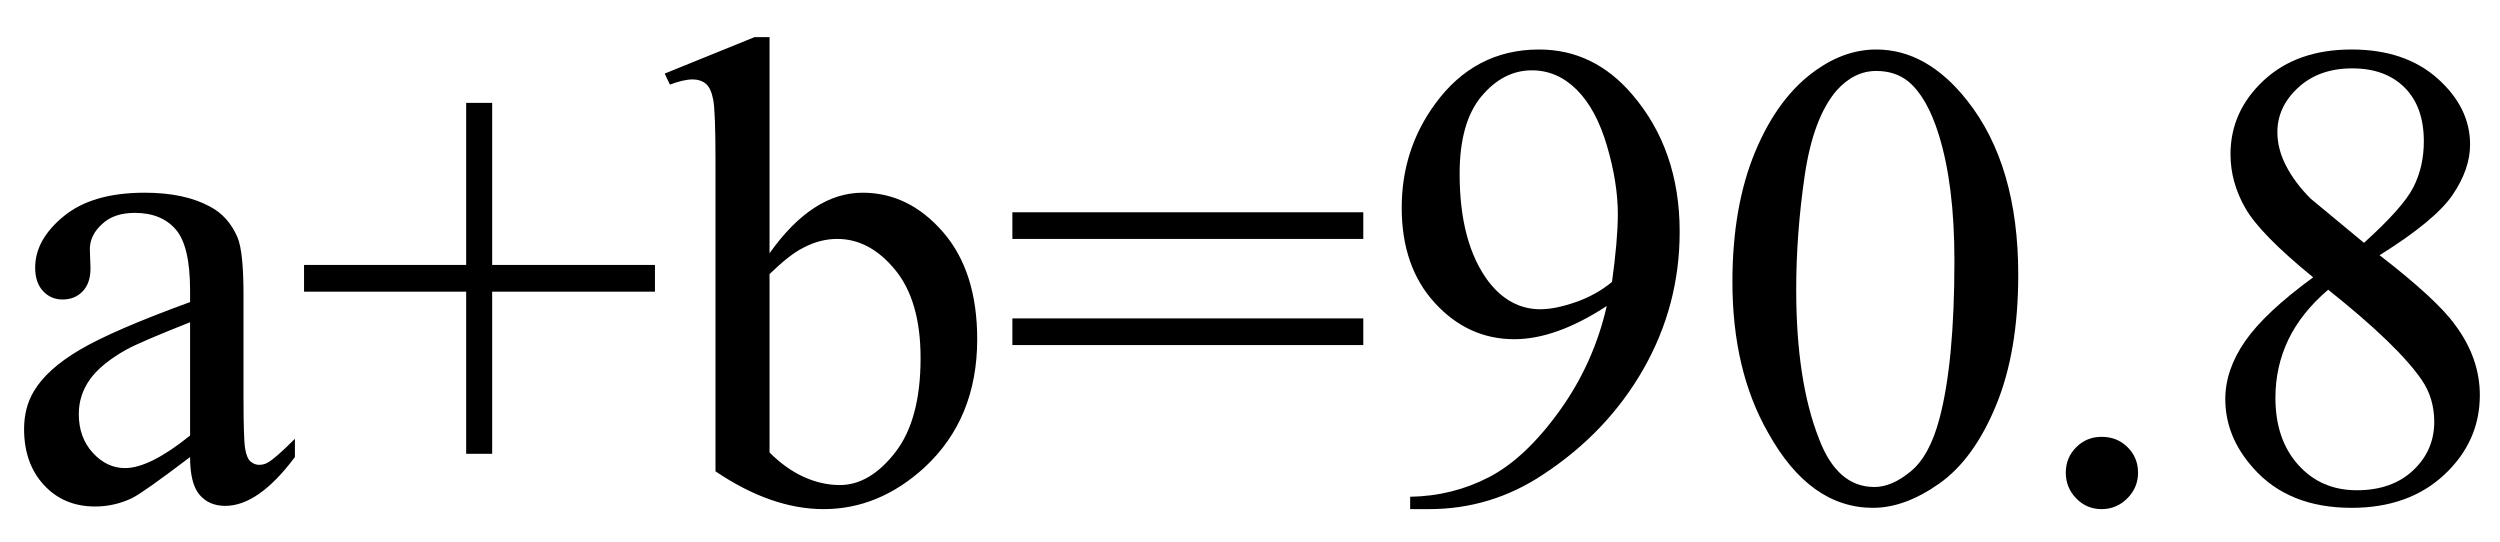 <svg xmlns="http://www.w3.org/2000/svg" xmlns:xlink="http://www.w3.org/1999/xlink" stroke-dasharray="none" shape-rendering="auto" font-family="'Dialog'" width="60" text-rendering="auto" fill-opacity="1" contentScriptType="text/ecmascript" color-interpolation="auto" color-rendering="auto" preserveAspectRatio="xMidYMid meet" font-size="12" fill="black" stroke="black" image-rendering="auto" stroke-miterlimit="10" zoomAndPan="magnify" version="1.0" stroke-linecap="square" stroke-linejoin="miter" contentStyleType="text/css" font-style="normal" height="13" stroke-width="1" stroke-dashoffset="0" font-weight="normal" stroke-opacity="1"><defs id="genericDefs"/><g><g text-rendering="optimizeLegibility" transform="translate(0,12)" color-rendering="optimizeQuality" color-interpolation="linearRGB" image-rendering="optimizeQuality"><path d="M4.562 -1.031 Q3.453 -0.188 3.172 -0.047 Q2.75 0.156 2.281 0.156 Q1.531 0.156 1.055 -0.359 Q0.578 -0.875 0.578 -1.703 Q0.578 -2.219 0.812 -2.609 Q1.125 -3.141 1.922 -3.609 Q2.719 -4.078 4.562 -4.75 L4.562 -5.031 Q4.562 -6.094 4.219 -6.492 Q3.875 -6.891 3.234 -6.891 Q2.734 -6.891 2.453 -6.625 Q2.156 -6.359 2.156 -6.016 L2.172 -5.562 Q2.172 -5.203 1.984 -5.008 Q1.797 -4.812 1.5 -4.812 Q1.219 -4.812 1.031 -5.016 Q0.844 -5.219 0.844 -5.578 Q0.844 -6.25 1.531 -6.812 Q2.219 -7.375 3.469 -7.375 Q4.422 -7.375 5.031 -7.047 Q5.484 -6.812 5.703 -6.297 Q5.844 -5.953 5.844 -4.922 L5.844 -2.484 Q5.844 -1.469 5.883 -1.234 Q5.922 -1 6.016 -0.922 Q6.109 -0.844 6.219 -0.844 Q6.344 -0.844 6.438 -0.906 Q6.609 -1 7.078 -1.469 L7.078 -1.031 Q6.203 0.141 5.406 0.141 Q5.016 0.141 4.789 -0.125 Q4.562 -0.391 4.562 -1.031 ZM4.562 -1.547 L4.562 -4.266 Q3.375 -3.797 3.031 -3.609 Q2.422 -3.266 2.156 -2.891 Q1.891 -2.516 1.891 -2.062 Q1.891 -1.5 2.227 -1.133 Q2.562 -0.766 3 -0.766 Q3.594 -0.766 4.562 -1.547 ZM11.188 -1.109 L11.188 -5 L7.297 -5 L7.297 -5.641 L11.188 -5.641 L11.188 -9.531 L11.812 -9.531 L11.812 -5.641 L15.719 -5.641 L15.719 -5 L11.812 -5 L11.812 -1.109 L11.188 -1.109 ZM18.469 -5.922 Q19.5 -7.375 20.703 -7.375 Q21.812 -7.375 22.633 -6.43 Q23.453 -5.484 23.453 -3.859 Q23.453 -1.953 22.188 -0.781 Q21.094 0.219 19.766 0.219 Q19.141 0.219 18.492 -0.008 Q17.844 -0.234 17.172 -0.688 L17.172 -8.109 Q17.172 -9.328 17.117 -9.609 Q17.062 -9.891 16.938 -9.992 Q16.812 -10.094 16.625 -10.094 Q16.406 -10.094 16.078 -9.969 L15.953 -10.234 L18.109 -11.109 L18.469 -11.109 L18.469 -5.922 ZM18.469 -5.422 L18.469 -1.141 Q18.859 -0.75 19.289 -0.555 Q19.719 -0.359 20.156 -0.359 Q20.875 -0.359 21.484 -1.141 Q22.094 -1.922 22.094 -3.406 Q22.094 -4.781 21.484 -5.523 Q20.875 -6.266 20.094 -6.266 Q19.672 -6.266 19.266 -6.047 Q18.953 -5.891 18.469 -5.422 ZM24.297 -6.906 L32.719 -6.906 L32.719 -6.266 L24.297 -6.266 L24.297 -6.906 ZM24.297 -4.359 L32.719 -4.359 L32.719 -3.719 L24.297 -3.719 L24.297 -4.359 ZM33.844 0.219 L33.844 -0.078 Q34.859 -0.094 35.734 -0.547 Q36.609 -1 37.43 -2.141 Q38.25 -3.281 38.562 -4.656 Q37.344 -3.859 36.344 -3.859 Q35.234 -3.859 34.438 -4.727 Q33.641 -5.594 33.641 -7.016 Q33.641 -8.406 34.438 -9.5 Q35.391 -10.812 36.938 -10.812 Q38.25 -10.812 39.172 -9.734 Q40.312 -8.406 40.312 -6.438 Q40.312 -4.672 39.445 -3.148 Q38.578 -1.625 37.031 -0.609 Q35.781 0.219 34.297 0.219 L33.844 0.219 ZM38.688 -5.234 Q38.828 -6.25 38.828 -6.859 Q38.828 -7.609 38.57 -8.492 Q38.312 -9.375 37.844 -9.844 Q37.375 -10.312 36.766 -10.312 Q36.078 -10.312 35.555 -9.688 Q35.031 -9.062 35.031 -7.828 Q35.031 -6.172 35.719 -5.25 Q36.234 -4.578 36.969 -4.578 Q37.328 -4.578 37.82 -4.75 Q38.312 -4.922 38.688 -5.234 ZM41.578 -5.234 Q41.578 -7.047 42.125 -8.359 Q42.672 -9.672 43.578 -10.312 Q44.281 -10.812 45.031 -10.812 Q46.25 -10.812 47.219 -9.578 Q48.438 -8.031 48.438 -5.406 Q48.438 -3.562 47.906 -2.273 Q47.375 -0.984 46.547 -0.398 Q45.719 0.188 44.953 0.188 Q43.438 0.188 42.438 -1.609 Q41.578 -3.109 41.578 -5.234 ZM43.109 -5.047 Q43.109 -2.859 43.656 -1.469 Q44.094 -0.312 44.984 -0.312 Q45.406 -0.312 45.859 -0.688 Q46.312 -1.062 46.547 -1.953 Q46.906 -3.297 46.906 -5.75 Q46.906 -7.562 46.531 -8.766 Q46.25 -9.672 45.797 -10.047 Q45.484 -10.297 45.031 -10.297 Q44.5 -10.297 44.078 -9.828 Q43.516 -9.172 43.312 -7.781 Q43.109 -6.391 43.109 -5.047 Z" stroke="none"/></g><g text-rendering="optimizeLegibility" transform="translate(48.438,12)" color-rendering="optimizeQuality" color-interpolation="linearRGB" image-rendering="optimizeQuality"><path d="M2 -1.516 Q2.375 -1.516 2.625 -1.266 Q2.875 -1.016 2.875 -0.656 Q2.875 -0.297 2.617 -0.039 Q2.359 0.219 2 0.219 Q1.641 0.219 1.391 -0.039 Q1.141 -0.297 1.141 -0.656 Q1.141 -1.016 1.391 -1.266 Q1.641 -1.516 2 -1.516 ZM7.078 -5.344 Q5.812 -6.375 5.453 -7 Q5.094 -7.625 5.094 -8.297 Q5.094 -9.328 5.891 -10.07 Q6.688 -10.812 8 -10.812 Q9.281 -10.812 10.062 -10.117 Q10.844 -9.422 10.844 -8.531 Q10.844 -7.938 10.422 -7.32 Q10 -6.703 8.672 -5.875 Q10.047 -4.812 10.484 -4.203 Q11.078 -3.406 11.078 -2.516 Q11.078 -1.406 10.227 -0.609 Q9.375 0.188 8 0.188 Q6.484 0.188 5.641 -0.766 Q4.969 -1.516 4.969 -2.422 Q4.969 -3.125 5.445 -3.812 Q5.922 -4.5 7.078 -5.344 ZM8.297 -6.172 Q9.234 -7.016 9.484 -7.508 Q9.734 -8 9.734 -8.609 Q9.734 -9.438 9.273 -9.898 Q8.812 -10.359 8.016 -10.359 Q7.219 -10.359 6.719 -9.898 Q6.219 -9.438 6.219 -8.828 Q6.219 -8.422 6.43 -8.016 Q6.641 -7.609 7.016 -7.234 L8.297 -6.172 ZM7.438 -5.047 Q6.797 -4.5 6.484 -3.852 Q6.172 -3.203 6.172 -2.453 Q6.172 -1.453 6.719 -0.844 Q7.266 -0.234 8.125 -0.234 Q8.969 -0.234 9.477 -0.711 Q9.984 -1.188 9.984 -1.875 Q9.984 -2.438 9.688 -2.875 Q9.125 -3.703 7.438 -5.047 Z" stroke="none"/></g></g></svg>